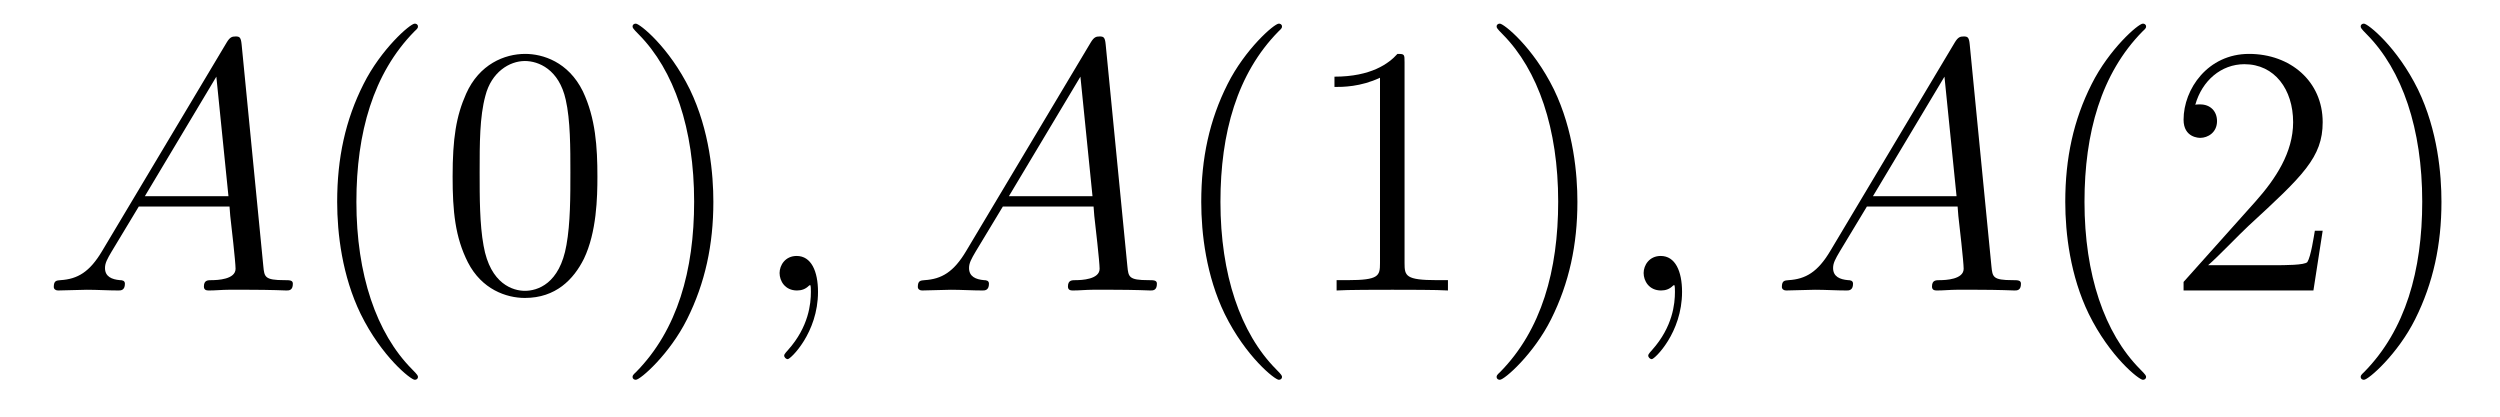 <?xml version='1.0' encoding='UTF-8'?>
<!-- This file was generated by dvisvgm 2.8.1 -->
<svg version='1.1' xmlns='http://www.w3.org/2000/svg' xmlns:xlink='http://www.w3.org/1999/xlink' width='84pt' height='14pt' viewBox='0 -14 84 14'>
<g id='page1'>
<g transform='matrix(1 0 0 -1 -127 650)'>
<path d='M130.432 655.567C130.014 654.862 129.608 654.622 129.033 654.587C128.902 654.575 128.807 654.575 128.807 654.36C128.807 654.288 128.866 654.24 128.95 654.24C129.165 654.24 129.703 654.264 129.918 654.264C130.265 654.264 130.647 654.24 130.982 654.24C131.054 654.24 131.197 654.24 131.197 654.467C131.197 654.575 131.102 654.587 131.03 654.587C130.755 654.611 130.528 654.706 130.528 654.993C130.528 655.16 130.6 655.292 130.755 655.555L131.663 657.061H134.712C134.724 656.953 134.724 656.858 134.736 656.75C134.772 656.44 134.915 655.196 134.915 654.969C134.915 654.611 134.305 654.587 134.114 654.587C133.983 654.587 133.851 654.587 133.851 654.372C133.851 654.24 133.959 654.24 134.03 654.24C134.233 654.24 134.473 654.264 134.676 654.264H135.357C136.087 654.264 136.613 654.24 136.624 654.24C136.708 654.24 136.84 654.24 136.84 654.467C136.84 654.587 136.732 654.587 136.553 654.587C135.895 654.587 135.883 654.694 135.848 655.053L135.118 662.512C135.094 662.751 135.047 662.775 134.915 662.775C134.795 662.775 134.724 662.751 134.616 662.572L130.432 655.567ZM131.867 657.408L134.269 661.424L134.676 657.408H131.867Z'/>
<path d='M141.043 651.335C141.043 651.371 141.043 651.395 140.84 651.598C139.644 652.806 138.975 654.778 138.975 657.217C138.975 659.536 139.537 661.532 140.923 662.943C141.043 663.05 141.043 663.074 141.043 663.11C141.043 663.182 140.983 663.206 140.935 663.206C140.78 663.206 139.8 662.345 139.214 661.173C138.604 659.966 138.329 658.687 138.329 657.217C138.329 656.152 138.497 654.73 139.118 653.451C139.823 652.017 140.804 651.239 140.935 651.239C140.983 651.239 141.043 651.263 141.043 651.335ZM147.073 658.065C147.073 659.058 147.013 660.026 146.583 660.934C146.093 661.927 145.232 662.189 144.646 662.189C143.953 662.189 143.104 661.843 142.662 660.851C142.327 660.097 142.208 659.356 142.208 658.065C142.208 656.906 142.291 656.033 142.722 655.184C143.188 654.276 144.013 653.989 144.635 653.989C145.675 653.989 146.272 654.611 146.619 655.304C147.049 656.2 147.073 657.372 147.073 658.065ZM144.635 654.228C144.252 654.228 143.475 654.443 143.248 655.746C143.116 656.463 143.116 657.372 143.116 658.209C143.116 659.189 143.116 660.073 143.308 660.779C143.511 661.58 144.121 661.95 144.635 661.95C145.089 661.95 145.782 661.675 146.009 660.648C146.165 659.966 146.165 659.022 146.165 658.209C146.165 657.408 146.165 656.499 146.033 655.77C145.806 654.455 145.053 654.228 144.635 654.228ZM150.969 657.217C150.969 658.125 150.849 659.607 150.18 660.994C149.475 662.428 148.494 663.206 148.363 663.206C148.315 663.206 148.255 663.182 148.255 663.11C148.255 663.074 148.255 663.05 148.458 662.847C149.654 661.64 150.323 659.667 150.323 657.228C150.323 654.909 149.761 652.913 148.374 651.502C148.255 651.395 148.255 651.371 148.255 651.335C148.255 651.263 148.315 651.239 148.363 651.239C148.518 651.239 149.498 652.1 150.084 653.272C150.694 654.491 150.969 655.782 150.969 657.217Z'/>
<path d='M154.485 654.192C154.485 654.886 154.258 655.4 153.768 655.4C153.385 655.4 153.194 655.089 153.194 654.826C153.194 654.563 153.373 654.24 153.78 654.24C153.935 654.24 154.066 654.288 154.174 654.395C154.198 654.419 154.21 654.419 154.222 654.419C154.246 654.419 154.246 654.252 154.246 654.192C154.246 653.798 154.174 653.021 153.481 652.244C153.349 652.1 153.349 652.076 153.349 652.053C153.349 651.993 153.409 651.933 153.469 651.933C153.564 651.933 154.485 652.818 154.485 654.192Z'/>
<path d='M159.464 655.567C159.046 654.862 158.64 654.622 158.066 654.587C157.934 654.575 157.839 654.575 157.839 654.36C157.839 654.288 157.898 654.24 157.982 654.24C158.197 654.24 158.735 654.264 158.95 654.264C159.297 654.264 159.68 654.24 160.014 654.24C160.086 654.24 160.229 654.24 160.229 654.467C160.229 654.575 160.134 654.587 160.062 654.587C159.787 654.611 159.56 654.706 159.56 654.993C159.56 655.16 159.632 655.292 159.787 655.555L160.696 657.061H163.744C163.756 656.953 163.756 656.858 163.768 656.75C163.804 656.44 163.947 655.196 163.947 654.969C163.947 654.611 163.338 654.587 163.146 654.587C163.015 654.587 162.883 654.587 162.883 654.372C162.883 654.24 162.991 654.24 163.062 654.24C163.266 654.24 163.505 654.264 163.708 654.264H164.389C165.119 654.264 165.645 654.24 165.657 654.24C165.74 654.24 165.872 654.24 165.872 654.467C165.872 654.587 165.764 654.587 165.585 654.587C164.928 654.587 164.915 654.694 164.88 655.053L164.15 662.512C164.127 662.751 164.079 662.775 163.947 662.775C163.827 662.775 163.756 662.751 163.648 662.572L159.464 655.567ZM160.899 657.408L163.302 661.424L163.708 657.408H160.899Z'/>
<path d='M170.075 651.335C170.075 651.371 170.075 651.395 169.872 651.598C168.677 652.806 168.007 654.778 168.007 657.217C168.007 659.536 168.569 661.532 169.956 662.943C170.075 663.05 170.075 663.074 170.075 663.11C170.075 663.182 170.015 663.206 169.968 663.206C169.812 663.206 168.832 662.345 168.246 661.173C167.637 659.966 167.362 658.687 167.362 657.217C167.362 656.152 167.529 654.73 168.15 653.451C168.856 652.017 169.836 651.239 169.968 651.239C170.015 651.239 170.075 651.263 170.075 651.335ZM174.193 661.902C174.193 662.178 174.193 662.189 173.954 662.189C173.667 661.867 173.069 661.424 171.838 661.424V661.078C172.113 661.078 172.71 661.078 173.368 661.388V655.16C173.368 654.73 173.332 654.587 172.28 654.587H171.91V654.24C172.232 654.264 173.392 654.264 173.786 654.264C174.181 654.264 175.328 654.264 175.651 654.24V654.587H175.281C174.229 654.587 174.193 654.73 174.193 655.16V661.902ZM180.001 657.217C180.001 658.125 179.881 659.607 179.212 660.994C178.507 662.428 177.526 663.206 177.395 663.206C177.347 663.206 177.287 663.182 177.287 663.11C177.287 663.074 177.287 663.05 177.49 662.847C178.686 661.64 179.355 659.667 179.355 657.228C179.355 654.909 178.794 652.913 177.407 651.502C177.287 651.395 177.287 651.371 177.287 651.335C177.287 651.263 177.347 651.239 177.395 651.239C177.55 651.239 178.53 652.1 179.116 653.272C179.726 654.491 180.001 655.782 180.001 657.217Z'/>
<path d='M183.517 654.192C183.517 654.886 183.29 655.4 182.8 655.4C182.417 655.4 182.226 655.089 182.226 654.826C182.226 654.563 182.406 654.24 182.812 654.24C182.967 654.24 183.099 654.288 183.206 654.395C183.23 654.419 183.242 654.419 183.254 654.419C183.278 654.419 183.278 654.252 183.278 654.192C183.278 653.798 183.206 653.021 182.513 652.244C182.381 652.1 182.381 652.076 182.381 652.053C182.381 651.993 182.441 651.933 182.501 651.933C182.597 651.933 183.517 652.818 183.517 654.192Z'/>
<path d='M188.497 655.567C188.078 654.862 187.672 654.622 187.098 654.587C186.967 654.575 186.871 654.575 186.871 654.36C186.871 654.288 186.931 654.24 187.014 654.24C187.229 654.24 187.767 654.264 187.983 654.264C188.329 654.264 188.712 654.24 189.047 654.24C189.118 654.24 189.262 654.24 189.262 654.467C189.262 654.575 189.166 654.587 189.094 654.587C188.819 654.611 188.592 654.706 188.592 654.993C188.592 655.16 188.664 655.292 188.819 655.555L189.728 657.061H192.776C192.788 656.953 192.788 656.858 192.8 656.75C192.836 656.44 192.979 655.196 192.979 654.969C192.979 654.611 192.37 654.587 192.179 654.587C192.047 654.587 191.915 654.587 191.915 654.372C191.915 654.24 192.023 654.24 192.095 654.24C192.298 654.24 192.538 654.264 192.74 654.264H193.422C194.15 654.264 194.677 654.24 194.689 654.24C194.772 654.24 194.904 654.24 194.904 654.467C194.904 654.587 194.796 654.587 194.617 654.587C193.96 654.587 193.948 654.694 193.912 655.053L193.182 662.512C193.159 662.751 193.111 662.775 192.979 662.775C192.859 662.775 192.788 662.751 192.68 662.572L188.497 655.567ZM189.931 657.408L192.334 661.424L192.74 657.408H189.931Z'/>
<path d='M199.108 651.335C199.108 651.371 199.108 651.395 198.904 651.598C197.708 652.806 197.039 654.778 197.039 657.217C197.039 659.536 197.6 661.532 198.988 662.943C199.108 663.05 199.108 663.074 199.108 663.11C199.108 663.182 199.048 663.206 199 663.206C198.845 663.206 197.864 662.345 197.279 661.173C196.669 659.966 196.393 658.687 196.393 657.217C196.393 656.152 196.561 654.73 197.183 653.451C197.888 652.017 198.868 651.239 199 651.239C199.048 651.239 199.108 651.263 199.108 651.335ZM205.042 656.248H204.779C204.743 656.045 204.648 655.387 204.528 655.196C204.444 655.089 203.762 655.089 203.405 655.089H201.193C201.516 655.364 202.244 656.129 202.555 656.416C204.372 658.089 205.042 658.711 205.042 659.894C205.042 661.269 203.954 662.189 202.567 662.189C201.181 662.189 200.368 661.006 200.368 659.978C200.368 659.368 200.894 659.368 200.929 659.368C201.181 659.368 201.492 659.547 201.492 659.93C201.492 660.265 201.264 660.492 200.929 660.492C200.822 660.492 200.798 660.492 200.762 660.48C200.989 661.293 201.635 661.843 202.412 661.843C203.428 661.843 204.049 660.994 204.049 659.894C204.049 658.878 203.464 657.993 202.783 657.228L200.368 654.527V654.24H204.731L205.042 656.248ZM209.033 657.217C209.033 658.125 208.914 659.607 208.244 660.994C207.539 662.428 206.558 663.206 206.428 663.206C206.38 663.206 206.32 663.182 206.32 663.11C206.32 663.074 206.32 663.05 206.522 662.847C207.719 661.64 208.387 659.667 208.387 657.228C208.387 654.909 207.826 652.913 206.438 651.502C206.32 651.395 206.32 651.371 206.32 651.335C206.32 651.263 206.38 651.239 206.428 651.239C206.582 651.239 207.563 652.1 208.148 653.272C208.758 654.491 209.033 655.782 209.033 657.217Z'/>
</g>
</g>
</svg>